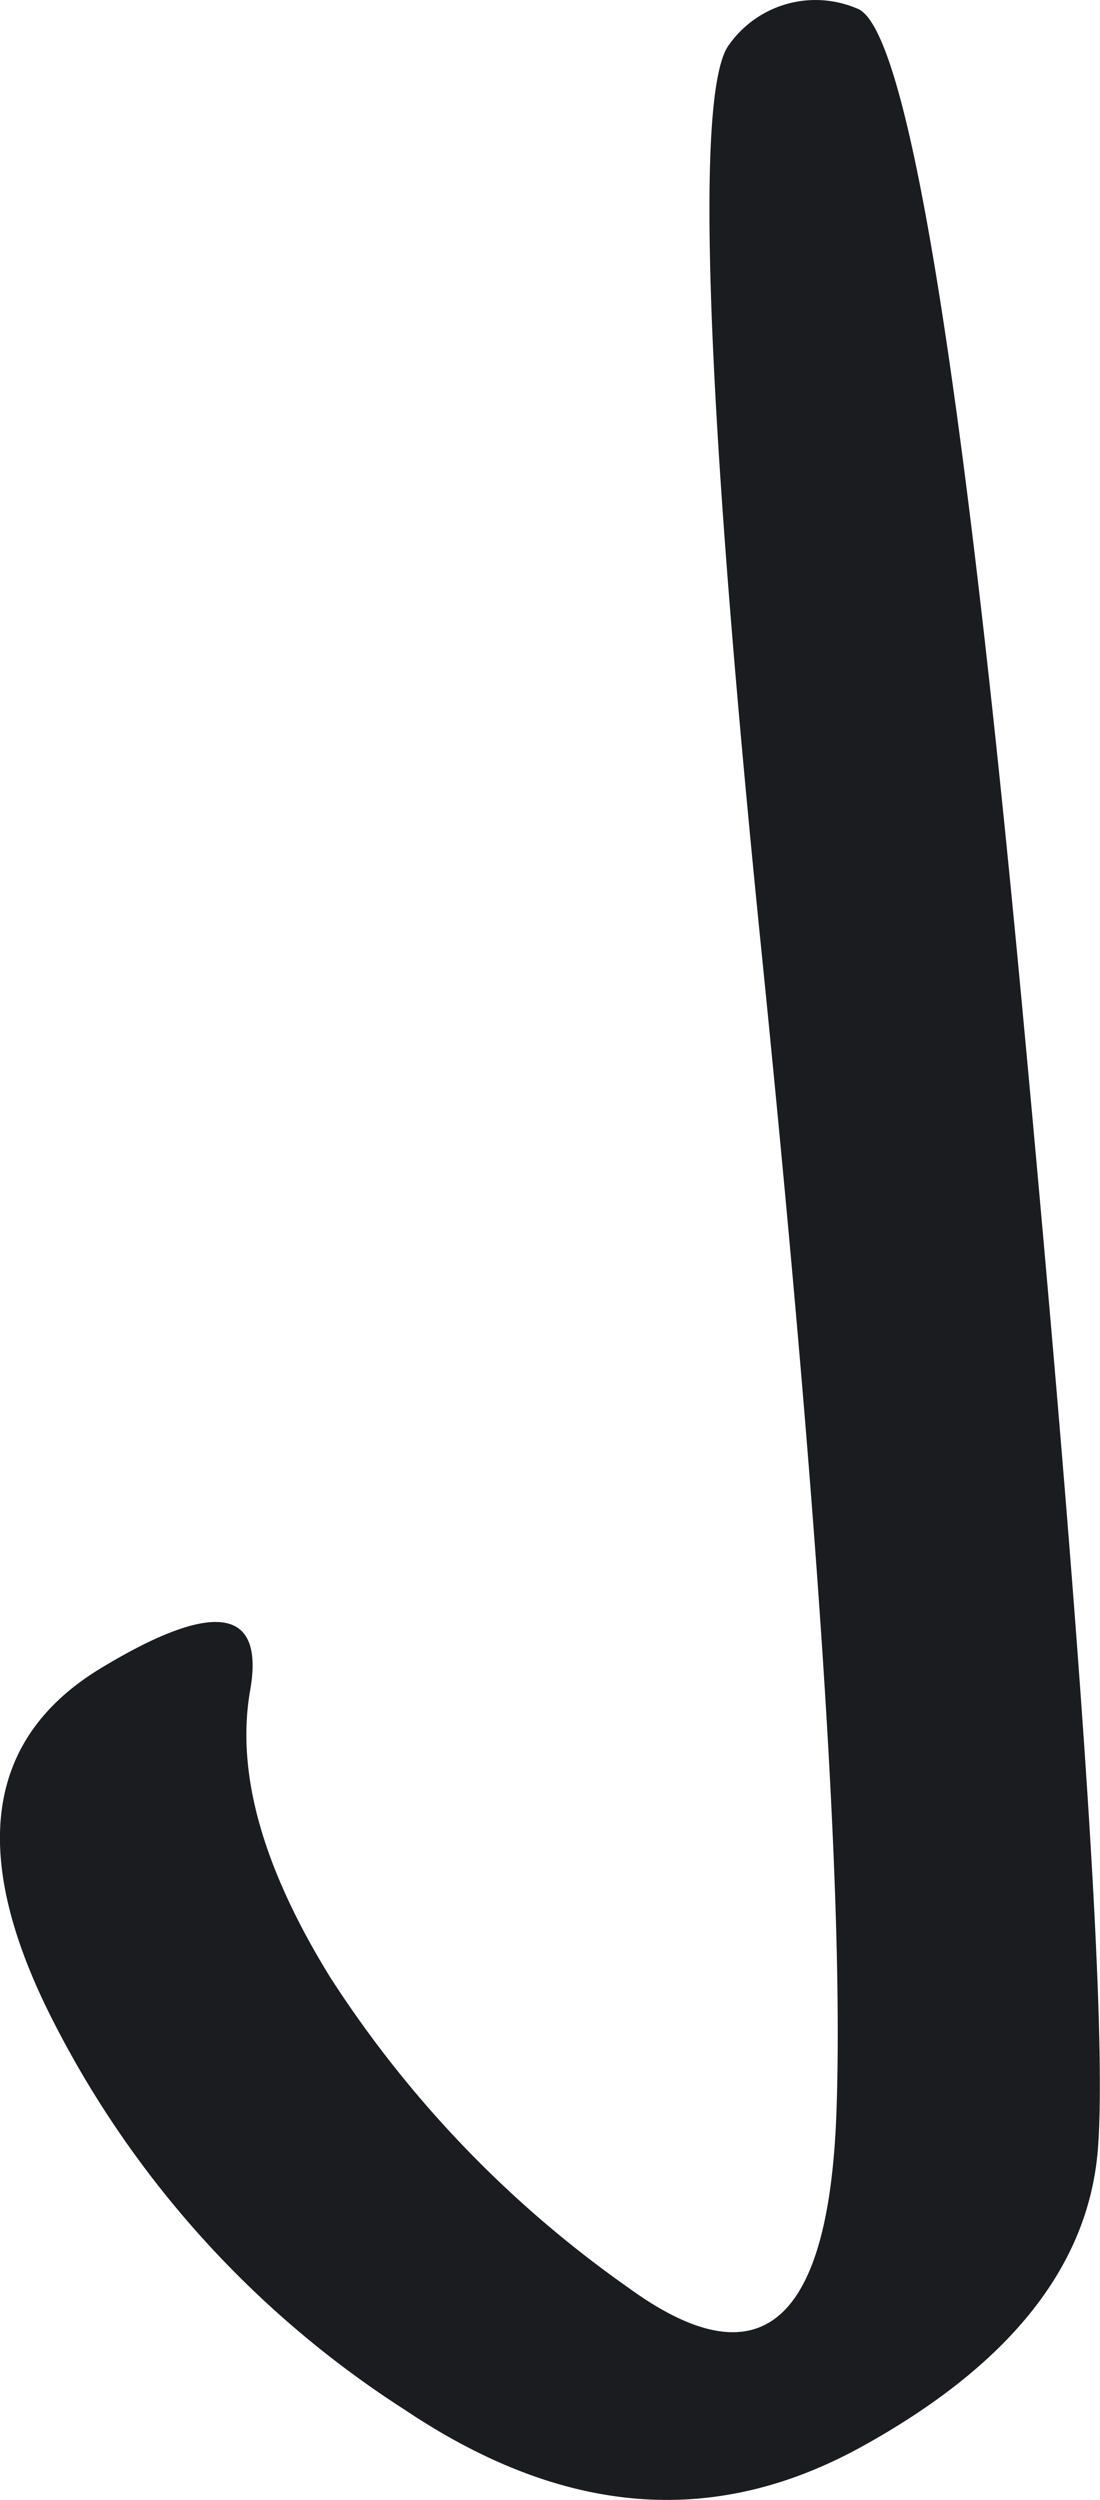 <svg xmlns="http://www.w3.org/2000/svg" version="1.1" xmlns:xlink="http://www.w3.org/1999/xlink" xmlns:svgjs="http://svgjs.dev/svgjs" width="39.57" height="89.92"><svg xmlns="http://www.w3.org/2000/svg" viewBox="0 0 39.57 89.92">
  <defs>
    <style>
      .cls-1 {
        fill: #1b1c1f;
      }
    </style>
  </defs>
  <title>favicon</title>
  <g id="SvgjsG1060" data-name="Vrstva 2">
    <g id="SvgjsG1059" data-name="Vrstva 1">
      <g id="SvgjsG1058">
        <path class="cls-1" d="M30.84.31q2.67,1,5.94,36t2.7,41.15C39.09,81.57,36.29,85.08,31,88s-10.7,2.52-16.43-1.32A36,36,0,0,1,1.72,72.31C-1.1,66.56-.45,62.47,3.63,60s5.89-2.17,5.37.79.44,6.38,2.88,10.33A40.26,40.26,0,0,0,22.6,82.28c4.74,3.45,7.22,1.33,7.49-6.33s-.66-21.59-2.7-41.76S25,3.14,26.24,1.59A3.81,3.81,0,0,1,30.84.31"></path>
      </g>
    </g>
  </g>
</svg><style>@media (prefers-color-scheme: light) { :root { filter: none; } }
@media (prefers-color-scheme: dark) { :root { filter: none; } }
</style></svg>